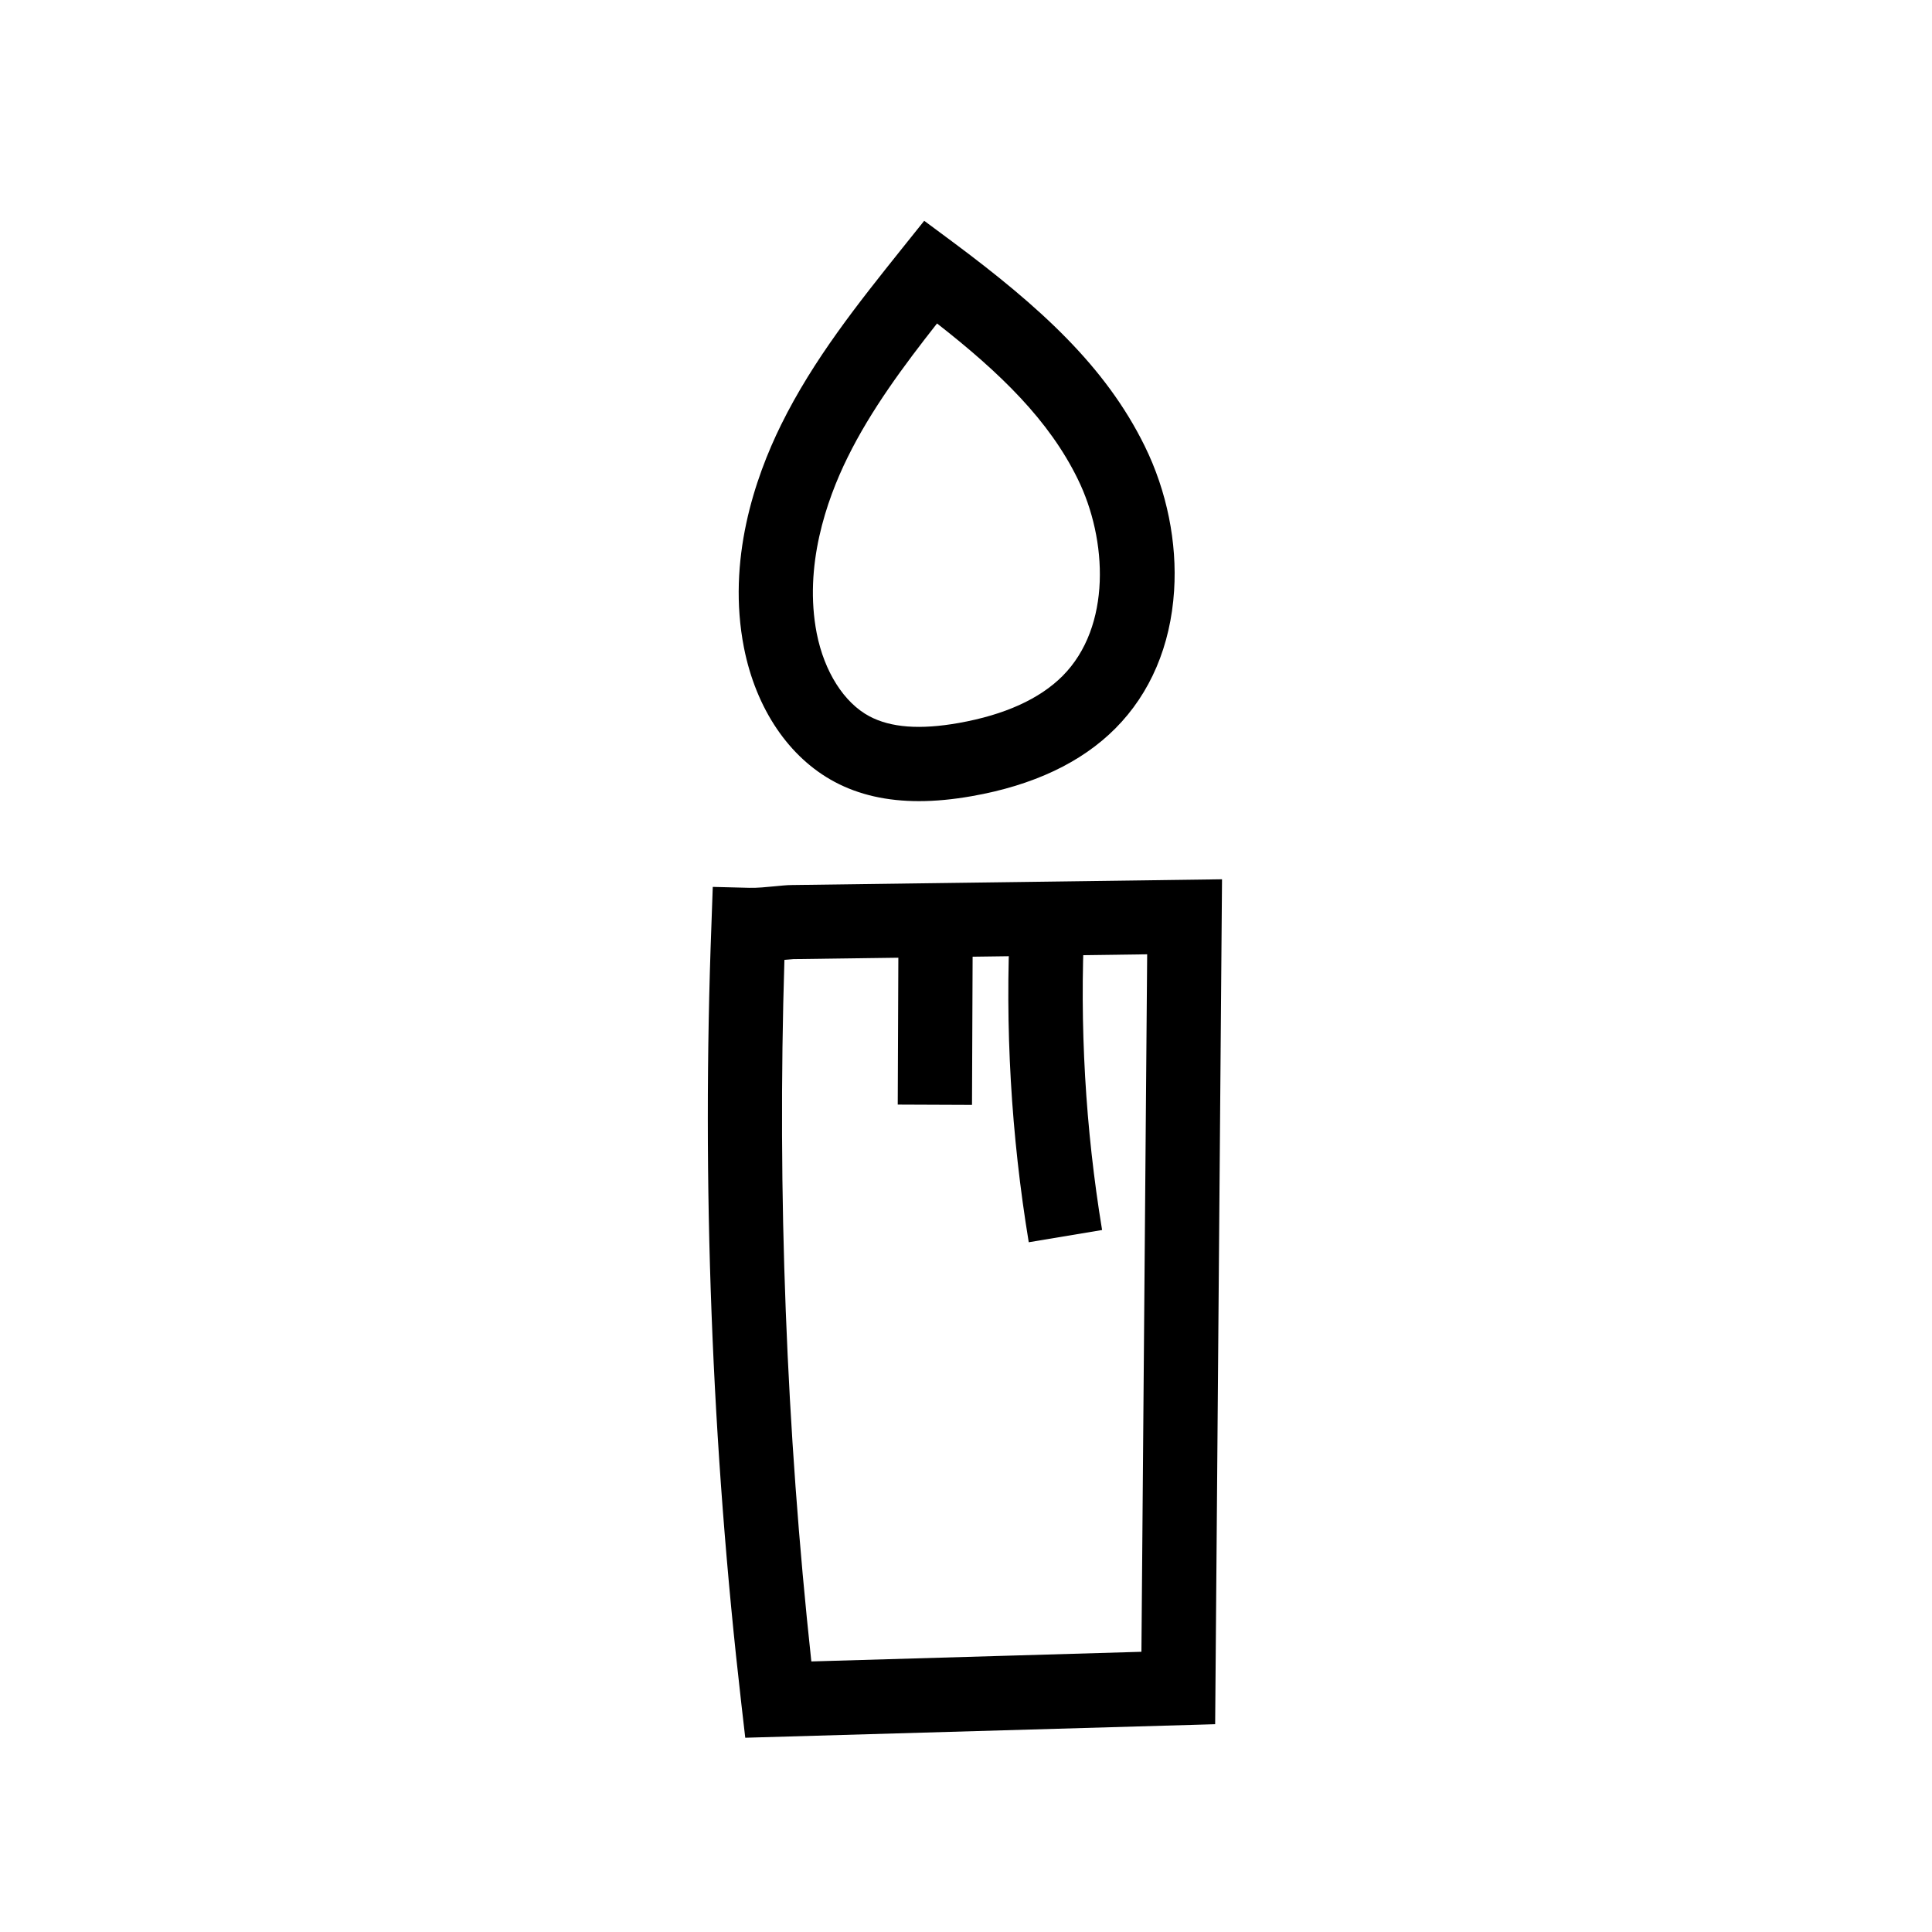 <?xml version="1.0" encoding="UTF-8"?>
<!-- Uploaded to: SVG Find, www.svgrepo.com, Generator: SVG Find Mixer Tools -->
<svg fill="#000000" width="800px" height="800px" version="1.1" viewBox="144 144 512 512" xmlns="http://www.w3.org/2000/svg">
 <g>
  <path d="m341.5 604.52-1.031-8.953c-7.871-68.387-10.527-138.01-7.922-206.84l0.344-9.691 9.691 0.246c2.164 0.051 4.477-0.195 6.594-0.395 1.672-0.148 3.246-0.344 4.773-0.344l113.9-1.523-1.82 223.91zm10.379-206.15c-1.918 61.895 0.492 124.38 7.133 185.93l87.477-2.559 1.523-184.84-93.777 1.277c-0.582 0.051-1.418 0.102-2.356 0.199z"/>
  <path d="m381.91 436.73 0.207-49.84 19.68 0.082-0.207 49.84z"/>
  <path d="m416.63 473.21c-4.676-28.34-6.348-57.172-4.922-85.656l19.68 0.984c-1.328 27.109 0.246 54.516 4.676 81.426z"/>
  <path d="m387.55 356.31c-8.512 0-15.891-1.672-22.289-5.066-12.152-6.445-20.91-19.387-24.109-35.621-4.527-23.125 2.856-44.871 9.84-59.039 8.562-17.367 20.469-32.227 31.98-46.641l5.953-7.43 7.625 5.656c22.926 17.074 40.395 32.816 50.824 54.07 5.856 11.906 8.609 25.535 7.773 38.328-0.934 14.562-6.297 27.16-15.547 36.457-9.004 9.055-21.797 15.105-38.031 17.957-5.016 0.887-9.691 1.328-14.02 1.328zm4.773-126.59c-8.855 11.266-17.516 22.926-23.715 35.523-5.656 11.465-11.609 28.832-8.168 46.594 2.016 10.184 7.231 18.402 13.973 21.992 5.656 3 13.383 3.59 23.664 1.77 12.152-2.164 21.402-6.348 27.504-12.449 13.039-13.086 11.906-36.211 4.035-52.203-7.578-15.496-20.418-28.043-37.293-41.227z"/>
 </g>
</svg>